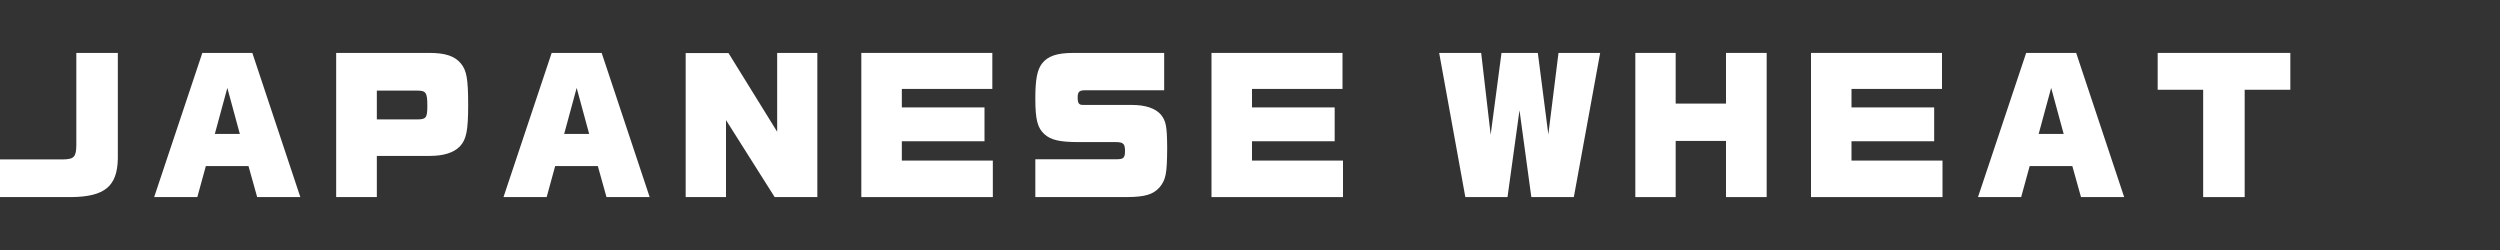 <?xml version="1.0" encoding="UTF-8"?>
<svg id="_レイヤー_1" data-name="レイヤー 1" xmlns="http://www.w3.org/2000/svg" viewBox="0 0 300 30">
  <rect x="0" y="0" width="300" height="30" fill="#333333" stroke="none"/>
  <defs>
    <style>
      .cls-1 {
        fill: #fff;
      }
    </style>
  </defs>
  <path class="cls-1" d="m0,19.13h7.56c1.32-.02,1.58-.3,1.6-1.7V6.35h4.98v12.68c-.06,3.32-1.58,4.58-5.58,4.62H0v-4.52Z"/>
  <path class="cls-1" d="m24.28,6.35h6l5.76,17.3h-5.18l-1.04-3.72h-5.12l-1.02,3.72h-5.18l5.78-17.3Zm4.5,9.72l-1.5-5.52-1.5,5.52h3Z"/>
  <path class="cls-1" d="m40.34,6.35h11.2c1.88,0,3.04.38,3.76,1.26.7.84.88,1.88.88,4.98s-.22,4.16-1,4.98c-.74.76-1.94,1.14-3.64,1.14h-6.32v4.94h-4.88V6.35Zm9.68,7.98c1.12,0,1.26-.18,1.26-1.64,0-1.6-.16-1.82-1.26-1.82h-4.8v3.46h4.8Z"/>
  <path class="cls-1" d="m66.2,6.35h6l5.76,17.3h-5.18l-1.04-3.72h-5.12l-1.02,3.72h-5.18l5.78-17.3Zm4.5,9.72l-1.5-5.52-1.5,5.52h3Z"/>
  <path class="cls-1" d="m82.28,6.37h5.14l5.84,9.44V6.35h4.82v17.3h-5.12l-5.84-9.24v9.24h-4.84V6.37Z"/>
  <path class="cls-1" d="m103.36,6.35h15.72v4.32h-10.86v2.22h9.92v4.06h-9.92v2.32h10.92v4.38h-15.78V6.35Z"/>
  <path class="cls-1" d="m124.24,19.11h9.76c.84,0,1-.18,1-1,0-.86-.2-1.06-1.14-1.06h-4.4c-2.26,0-3.34-.24-4.12-.94-.84-.76-1.1-1.74-1.1-4.3,0-2.26.22-3.4.78-4.16.7-.92,1.8-1.3,3.8-1.3h10.88v4.48h-9.46c-.72,0-.92.18-.92.86s.14.9.62.9h5.82c1.72,0,2.88.4,3.56,1.18.6.76.72,1.4.74,3.84v.28c-.02,2.96-.16,3.68-.92,4.6-.78.86-1.76,1.14-3.88,1.16h-11.02v-4.54Z"/>
  <path class="cls-1" d="m145.38,6.35h15.72v4.32h-10.86v2.22h9.92v4.06h-9.92v2.32h10.92v4.38h-15.78V6.35Z"/>
  <path class="cls-1" d="m172.7,6.35h5.04l1.14,9.82,1.3-9.82h4.36l1.26,9.78,1.22-9.78h5l-3.16,17.3h-5.1l-1.42-10.42-1.44,10.42h-5.06l-3.14-17.3Z"/>
  <path class="cls-1" d="m196.24,6.35h4.84v6.08h6.04v-6.08h4.88v17.3h-4.88v-6.74h-6.04v6.74h-4.84V6.35Z"/>
  <path class="cls-1" d="m217.32,6.35h15.72v4.32h-10.86v2.22h9.92v4.06h-9.92v2.32h10.92v4.38h-15.78V6.35Z"/>
  <path class="cls-1" d="m243.14,6.35h6l5.76,17.3h-5.18l-1.04-3.72h-5.12l-1.02,3.72h-5.18l5.78-17.3Zm4.5,9.72l-1.5-5.52-1.5,5.52h3Z"/>
  <path class="cls-1" d="m258.92,6.35h15.92v4.42h-5.48v12.88h-4.98v-12.88h-5.46v-4.42Z"/>
</svg>